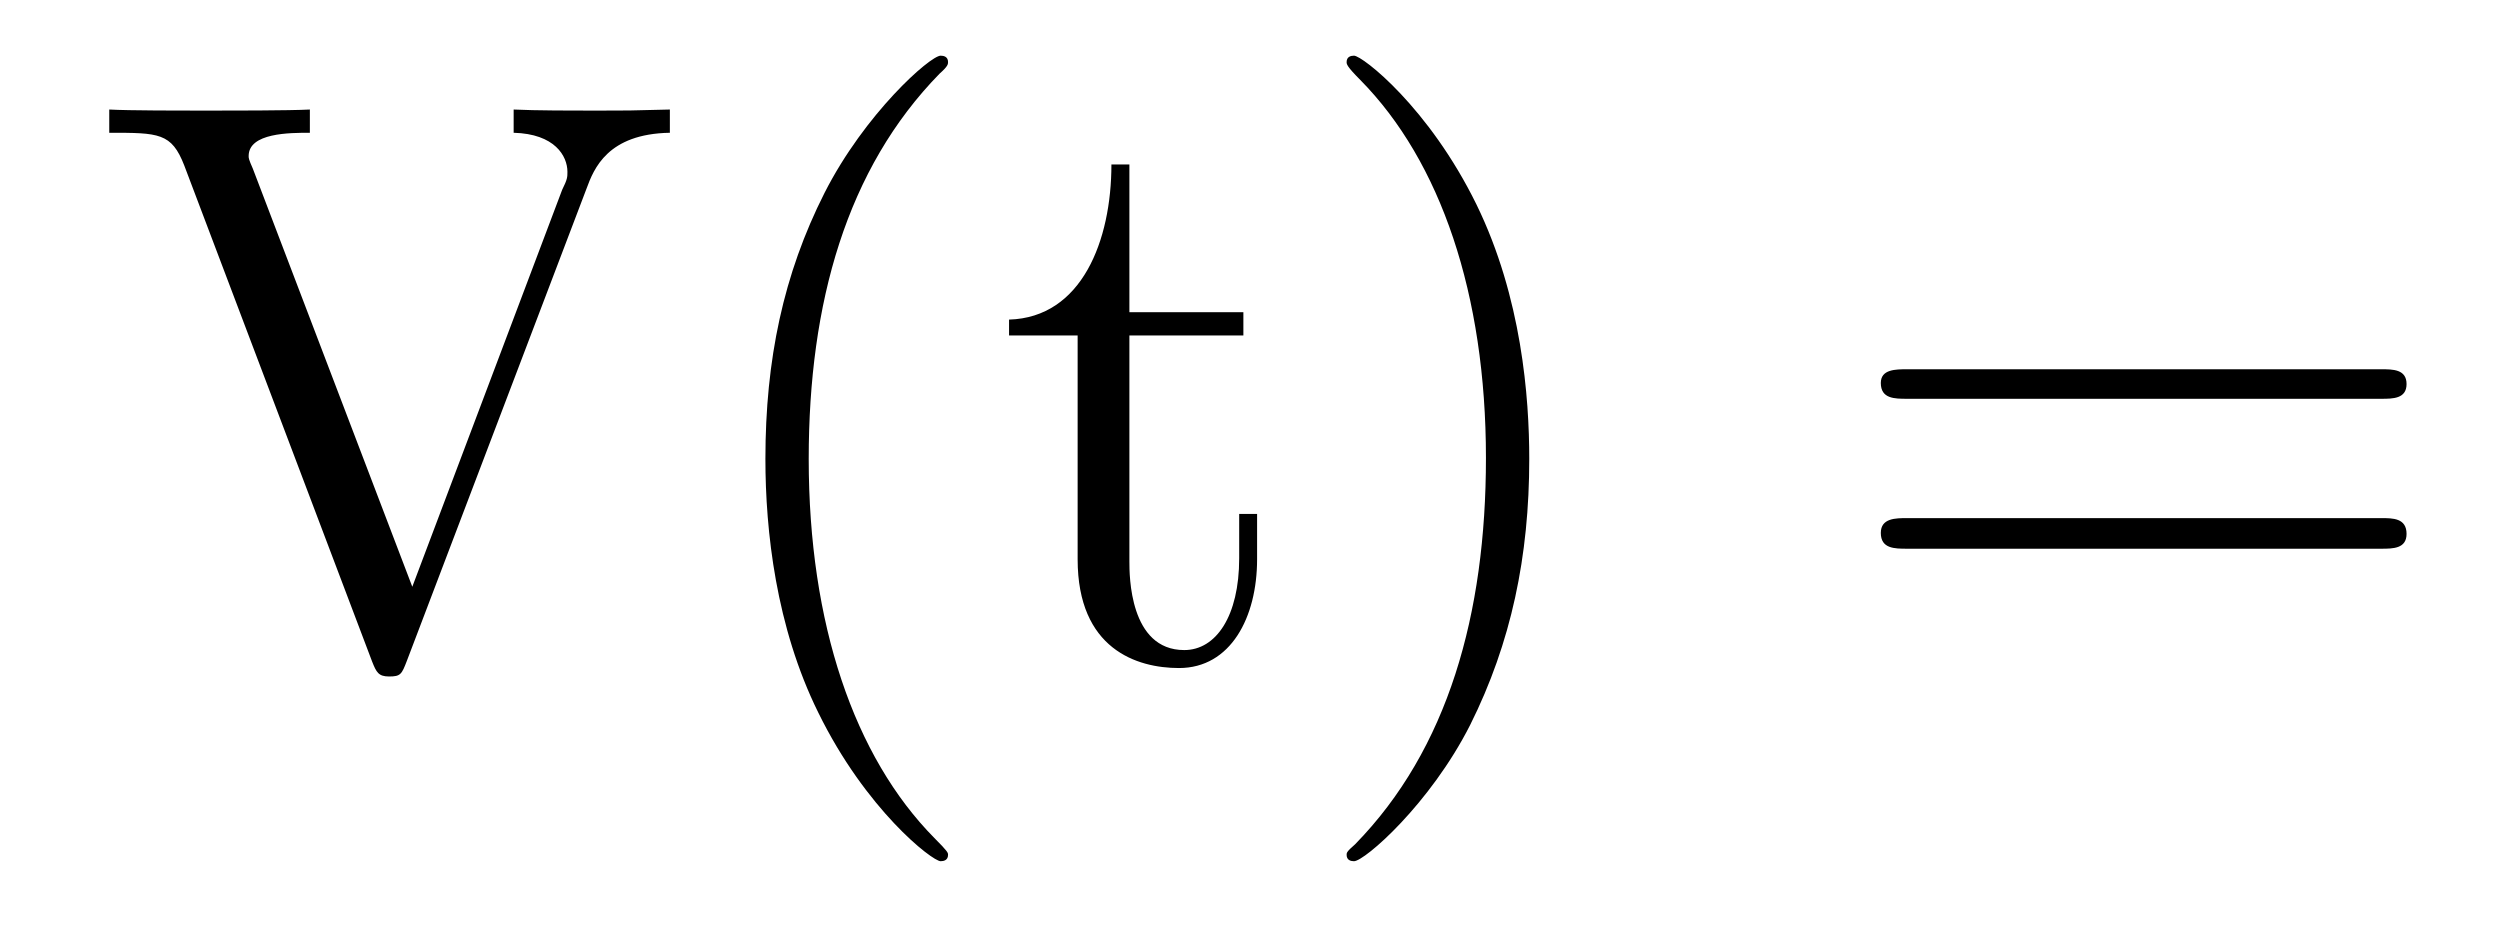 <?xml version='1.0'?>
<!-- This file was generated by dvisvgm 1.9.2 -->
<svg height='14pt' version='1.1' viewBox='0 -14 37 14' width='37pt' xmlns='http://www.w3.org/2000/svg' xmlns:xlink='http://www.w3.org/1999/xlink'>
<g id='page1'>
<g transform='matrix(1 0 0 1 -127 650)'>
<path d='M135.68 -661.207C135.789 -661.504 135.992 -662.019 136.914 -662.035V-662.379C136.32 -662.363 136.289 -662.363 135.82 -662.363C135.508 -662.363 134.914 -662.363 134.602 -662.379V-662.035C135.211 -662.019 135.398 -661.691 135.398 -661.457C135.398 -661.379 135.398 -661.348 135.32 -661.191L133.102 -655.316L130.742 -661.504C130.68 -661.644 130.68 -661.66 130.68 -661.691C130.68 -662.035 131.289 -662.035 131.586 -662.035V-662.379C131.289 -662.363 130.383 -662.363 130.039 -662.363C129.711 -662.363 128.898 -662.363 128.617 -662.379V-662.035C129.352 -662.035 129.539 -662.035 129.727 -661.551L132.508 -654.207C132.57 -654.051 132.602 -653.988 132.758 -653.988C132.93 -653.988 132.945 -654.02 133.023 -654.223L135.68 -661.207ZM141.031 -651.348C141.031 -651.379 141.031 -651.395 140.828 -651.598C139.641 -652.801 138.969 -654.77 138.969 -657.207C138.969 -659.52 139.531 -661.504 140.906 -662.91C141.031 -663.02 141.031 -663.051 141.031 -663.082C141.031 -663.16 140.969 -663.176 140.922 -663.176C140.766 -663.176 139.797 -662.316 139.203 -661.145C138.594 -659.941 138.328 -658.676 138.328 -657.207C138.328 -656.145 138.484 -654.723 139.109 -653.457C139.812 -652.02 140.797 -651.254 140.922 -651.254C140.969 -651.254 141.031 -651.27 141.031 -651.348ZM143.715 -659.035H145.402V-659.379H143.715V-661.566H143.449C143.449 -660.441 143.012 -659.301 141.934 -659.27V-659.035H142.949V-655.723C142.949 -654.395 143.824 -654.113 144.449 -654.113C145.215 -654.113 145.605 -654.863 145.605 -655.723V-656.394H145.34V-655.738C145.34 -654.879 144.996 -654.379 144.527 -654.379C143.715 -654.379 143.715 -655.488 143.715 -655.691V-659.035ZM149.633 -657.207C149.633 -658.113 149.523 -659.598 148.852 -660.973C148.148 -662.41 147.164 -663.176 147.039 -663.176C146.992 -663.176 146.93 -663.16 146.93 -663.082C146.93 -663.051 146.93 -663.02 147.133 -662.816C148.32 -661.613 148.992 -659.645 148.992 -657.223C148.992 -654.91 148.43 -652.91 147.055 -651.504C146.93 -651.395 146.93 -651.379 146.93 -651.348C146.93 -651.27 146.992 -651.254 147.039 -651.254C147.195 -651.254 148.164 -652.098 148.758 -653.27C149.367 -654.488 149.633 -655.77 149.633 -657.207ZM150.832 -654.238' fill-rule='evenodd'/>
<path d='M162.242 -658.098C162.414 -658.098 162.617 -658.098 162.617 -658.316C162.617 -658.535 162.414 -658.535 162.242 -658.535H155.227C155.055 -658.535 154.836 -658.535 154.836 -658.332C154.836 -658.098 155.039 -658.098 155.227 -658.098H162.242ZM162.242 -655.879C162.414 -655.879 162.617 -655.879 162.617 -656.098C162.617 -656.332 162.414 -656.332 162.242 -656.332H155.227C155.055 -656.332 154.836 -656.332 154.836 -656.113C154.836 -655.879 155.039 -655.879 155.227 -655.879H162.242ZM163.313 -654.238' fill-rule='evenodd'/>
</g>
</g>
</svg>
